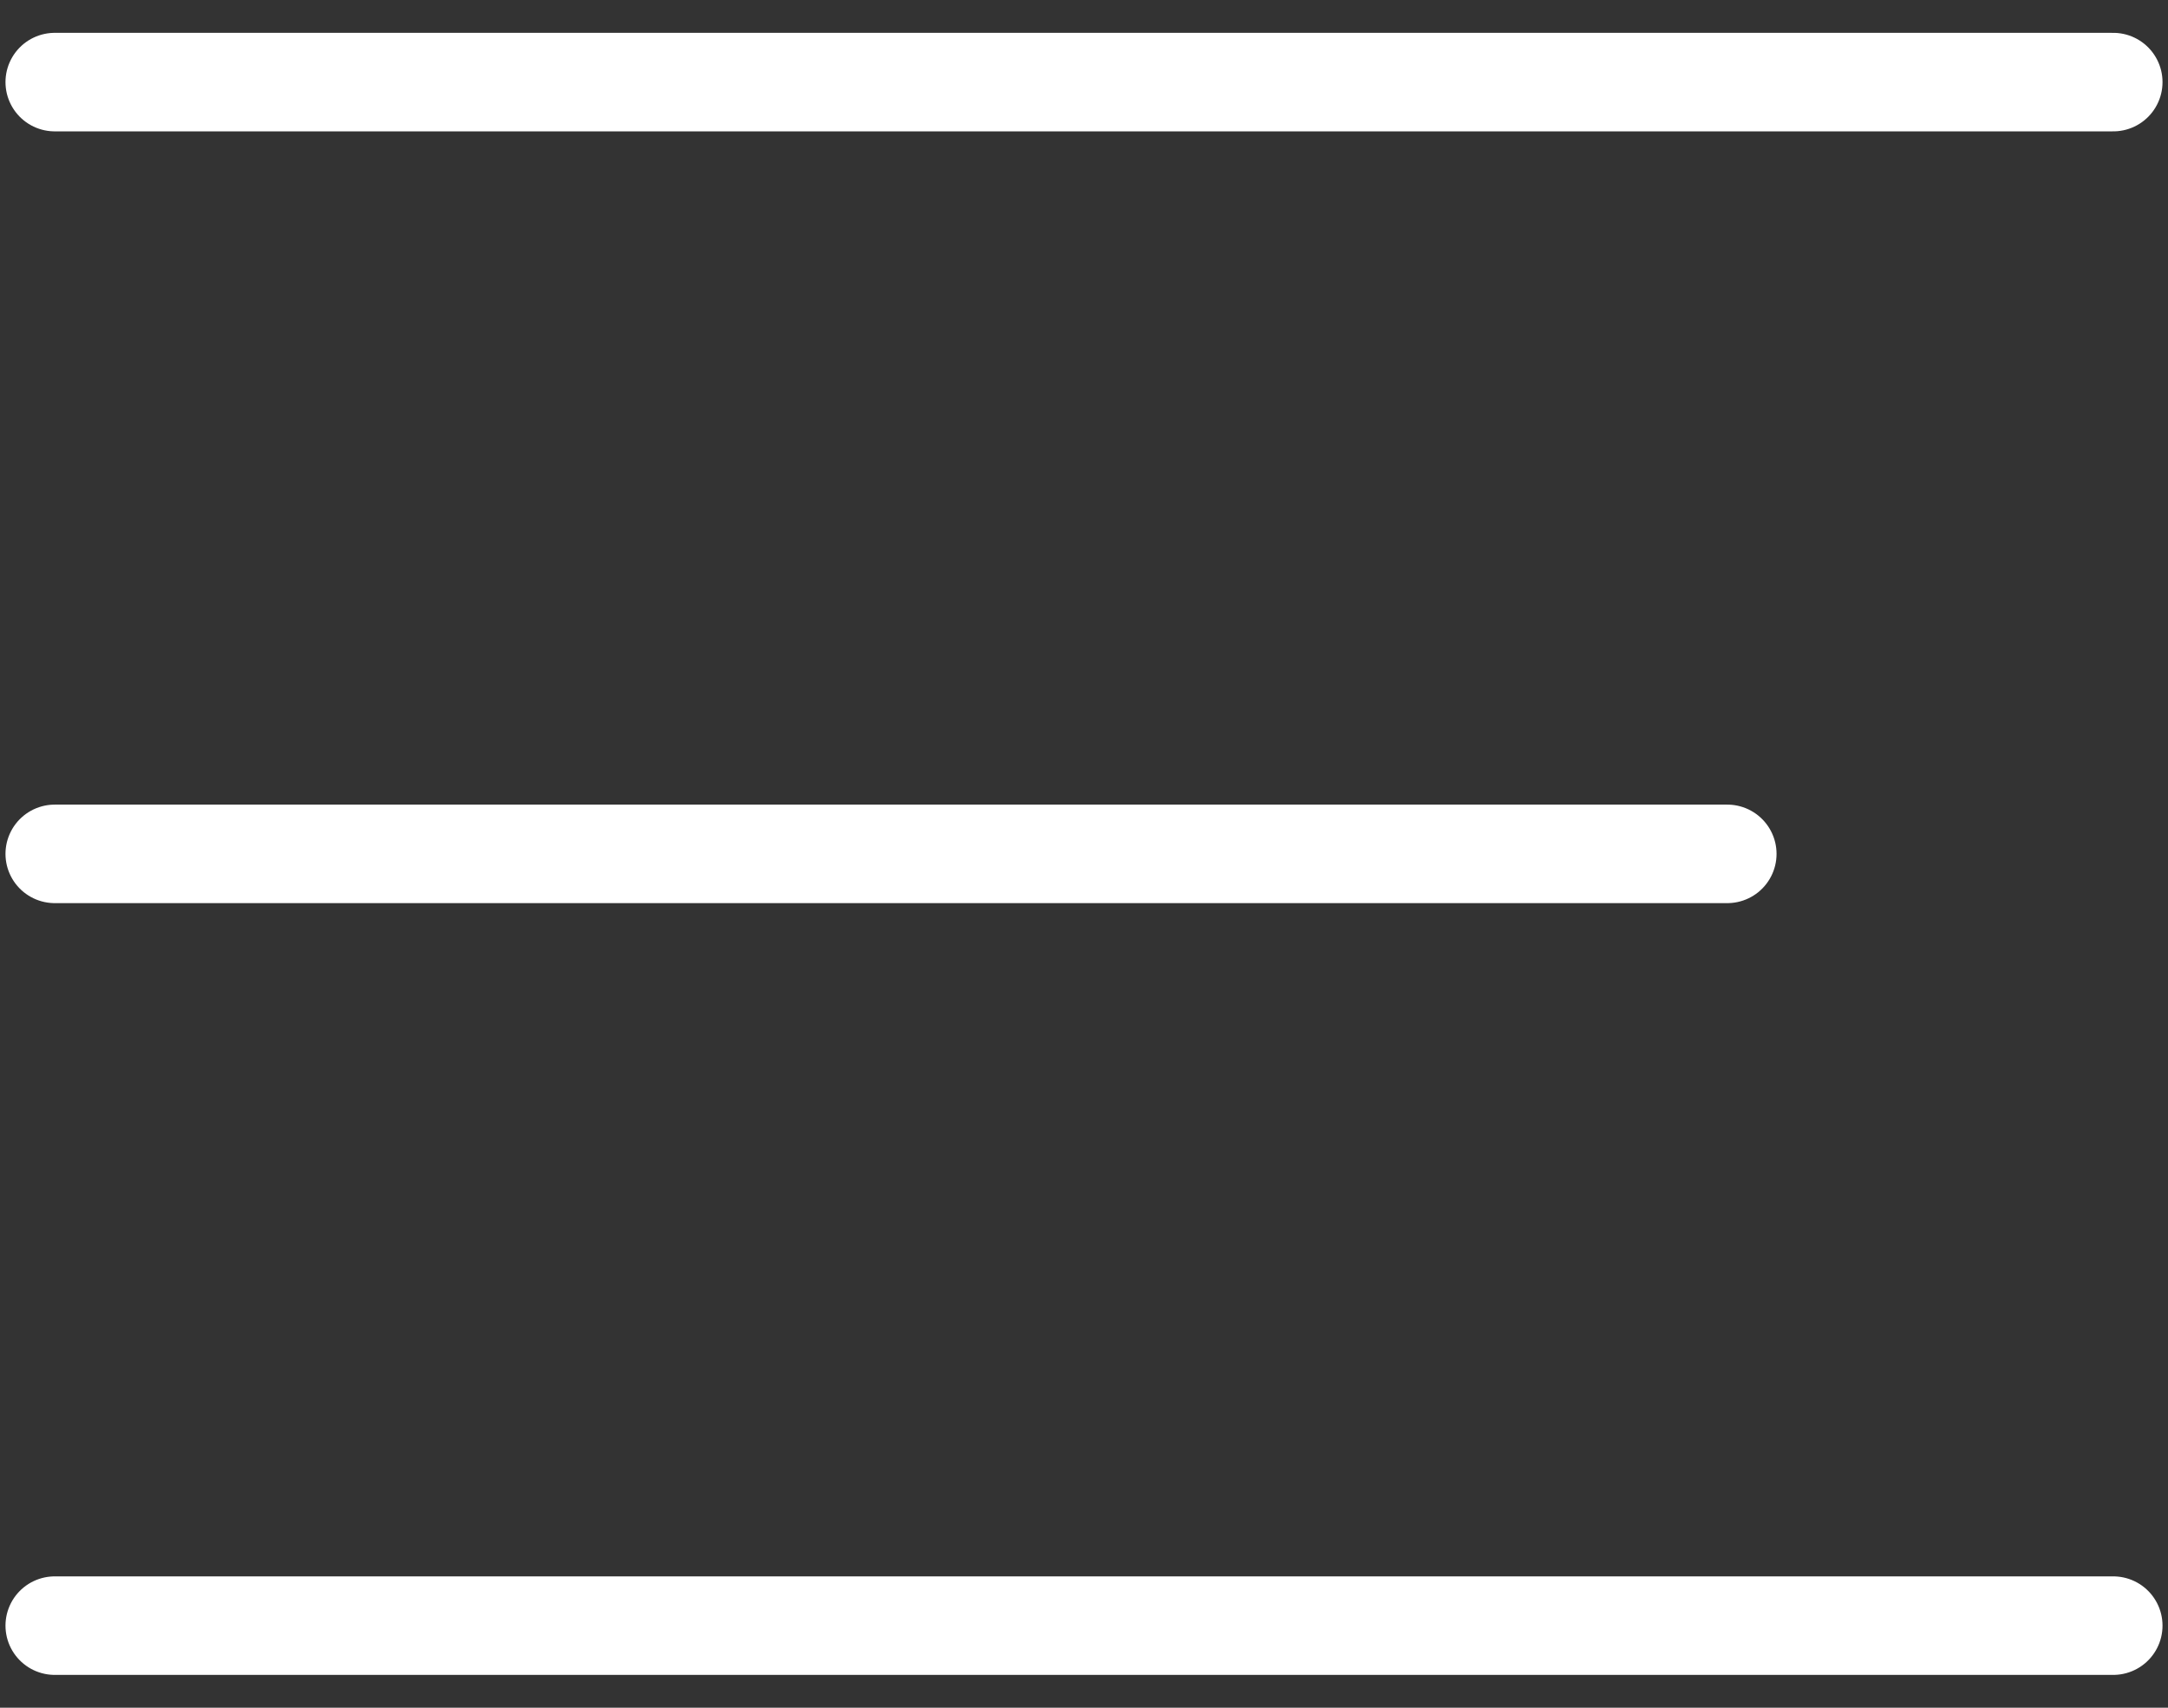 <?xml version="1.0" encoding="UTF-8"?> <svg xmlns="http://www.w3.org/2000/svg" width="66" height="52" viewBox="0 0 66 52" fill="none"><rect x="0" y="0" width="66" height="52" fill="#333333" stroke="none"/> <path d="M64.333 2.5H1.667" stroke="white" stroke-width="3" stroke-linecap="round" stroke-linejoin="round"></path> <path d="M52.583 26L1.667 26" stroke="white" stroke-width="3" stroke-linecap="round" stroke-linejoin="round"></path> <path d="M64.333 49.5H1.667" stroke="white" stroke-width="3" stroke-linecap="round" stroke-linejoin="round"></path> </svg> 
